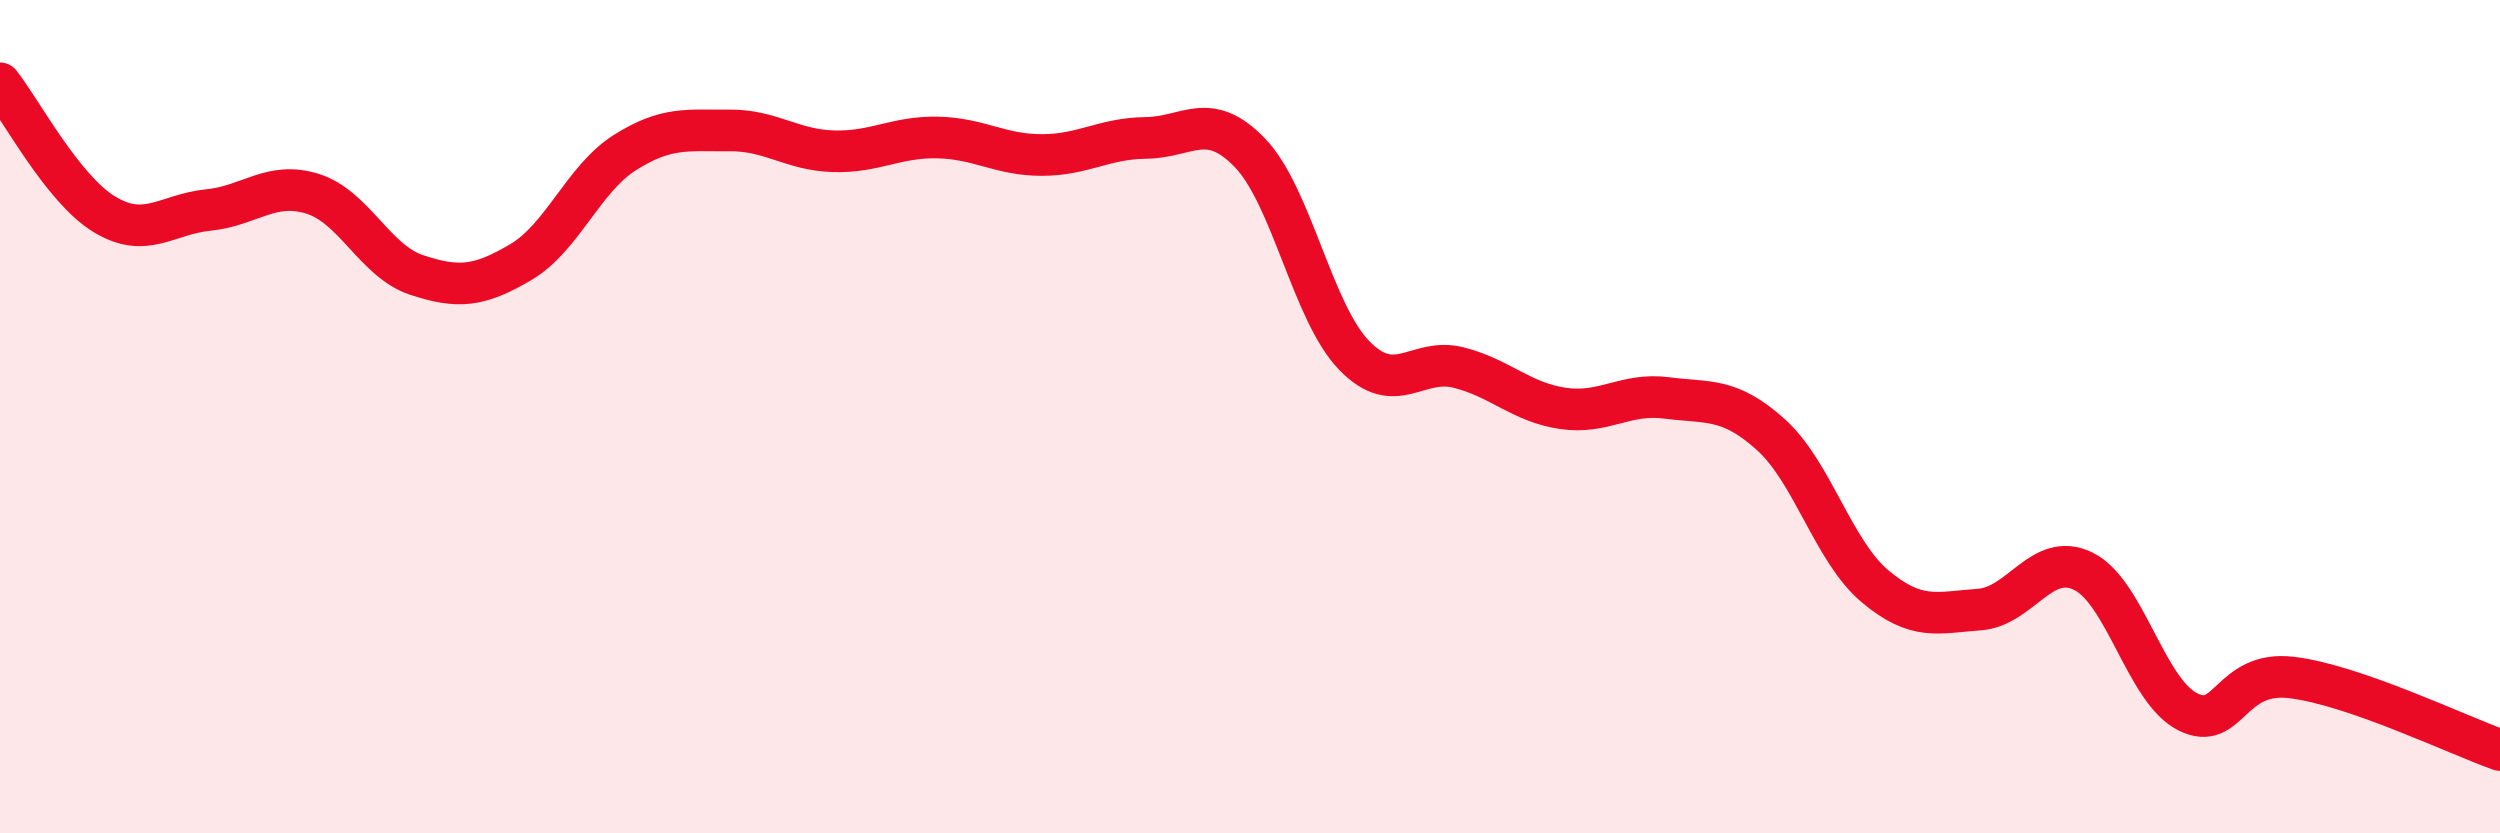 
    <svg width="60" height="20" viewBox="0 0 60 20" xmlns="http://www.w3.org/2000/svg">
      <path
        d="M 0,2 C 0.5,2.63 1.5,4.53 2.5,5.14 C 3.5,5.75 4,5.14 5,5.04 C 6,4.94 6.5,4.34 7.5,4.65 C 8.5,4.96 9,6.27 10,6.6 C 11,6.93 11.5,6.88 12.5,6.29 C 13.5,5.7 14,4.29 15,3.66 C 16,3.03 16.5,3.14 17.5,3.13 C 18.5,3.12 19,3.6 20,3.63 C 21,3.66 21.5,3.28 22.5,3.3 C 23.5,3.32 24,3.72 25,3.72 C 26,3.72 26.5,3.32 27.5,3.31 C 28.5,3.3 29,2.63 30,3.67 C 31,4.71 31.5,7.5 32.5,8.53 C 33.5,9.56 34,8.57 35,8.82 C 36,9.07 36.5,9.65 37.5,9.8 C 38.5,9.95 39,9.42 40,9.55 C 41,9.68 41.5,9.53 42.5,10.43 C 43.5,11.33 44,13.23 45,14.07 C 46,14.91 46.5,14.7 47.5,14.63 C 48.5,14.56 49,13.22 50,13.71 C 51,14.2 51.5,16.57 52.5,17.08 C 53.5,17.59 53.5,16.08 55,16.26 C 56.5,16.44 59,17.65 60,18L60 20L0 20Z"
        fill="#EB0A25"
        opacity="0.1"
        stroke-linecap="round"
        stroke-linejoin="round"
      />
      <path
        d="M 0,2 C 0.5,2.63 1.5,4.53 2.5,5.14 C 3.5,5.75 4,5.14 5,5.04 C 6,4.94 6.5,4.34 7.5,4.65 C 8.5,4.96 9,6.27 10,6.6 C 11,6.93 11.5,6.88 12.5,6.29 C 13.5,5.7 14,4.29 15,3.66 C 16,3.03 16.5,3.14 17.5,3.13 C 18.5,3.12 19,3.6 20,3.63 C 21,3.66 21.5,3.28 22.5,3.3 C 23.5,3.32 24,3.72 25,3.72 C 26,3.72 26.5,3.32 27.5,3.31 C 28.5,3.3 29,2.63 30,3.67 C 31,4.71 31.5,7.5 32.5,8.53 C 33.5,9.56 34,8.57 35,8.82 C 36,9.07 36.5,9.65 37.5,9.8 C 38.5,9.95 39,9.42 40,9.55 C 41,9.68 41.5,9.53 42.5,10.43 C 43.5,11.33 44,13.23 45,14.07 C 46,14.91 46.5,14.7 47.5,14.63 C 48.5,14.56 49,13.22 50,13.71 C 51,14.2 51.5,16.57 52.5,17.08 C 53.5,17.59 53.5,16.08 55,16.26 C 56.5,16.44 59,17.65 60,18"
        stroke="#EB0A25"
        stroke-width="1"
        fill="none"
        stroke-linecap="round"
        stroke-linejoin="round"
      />
    </svg>
  